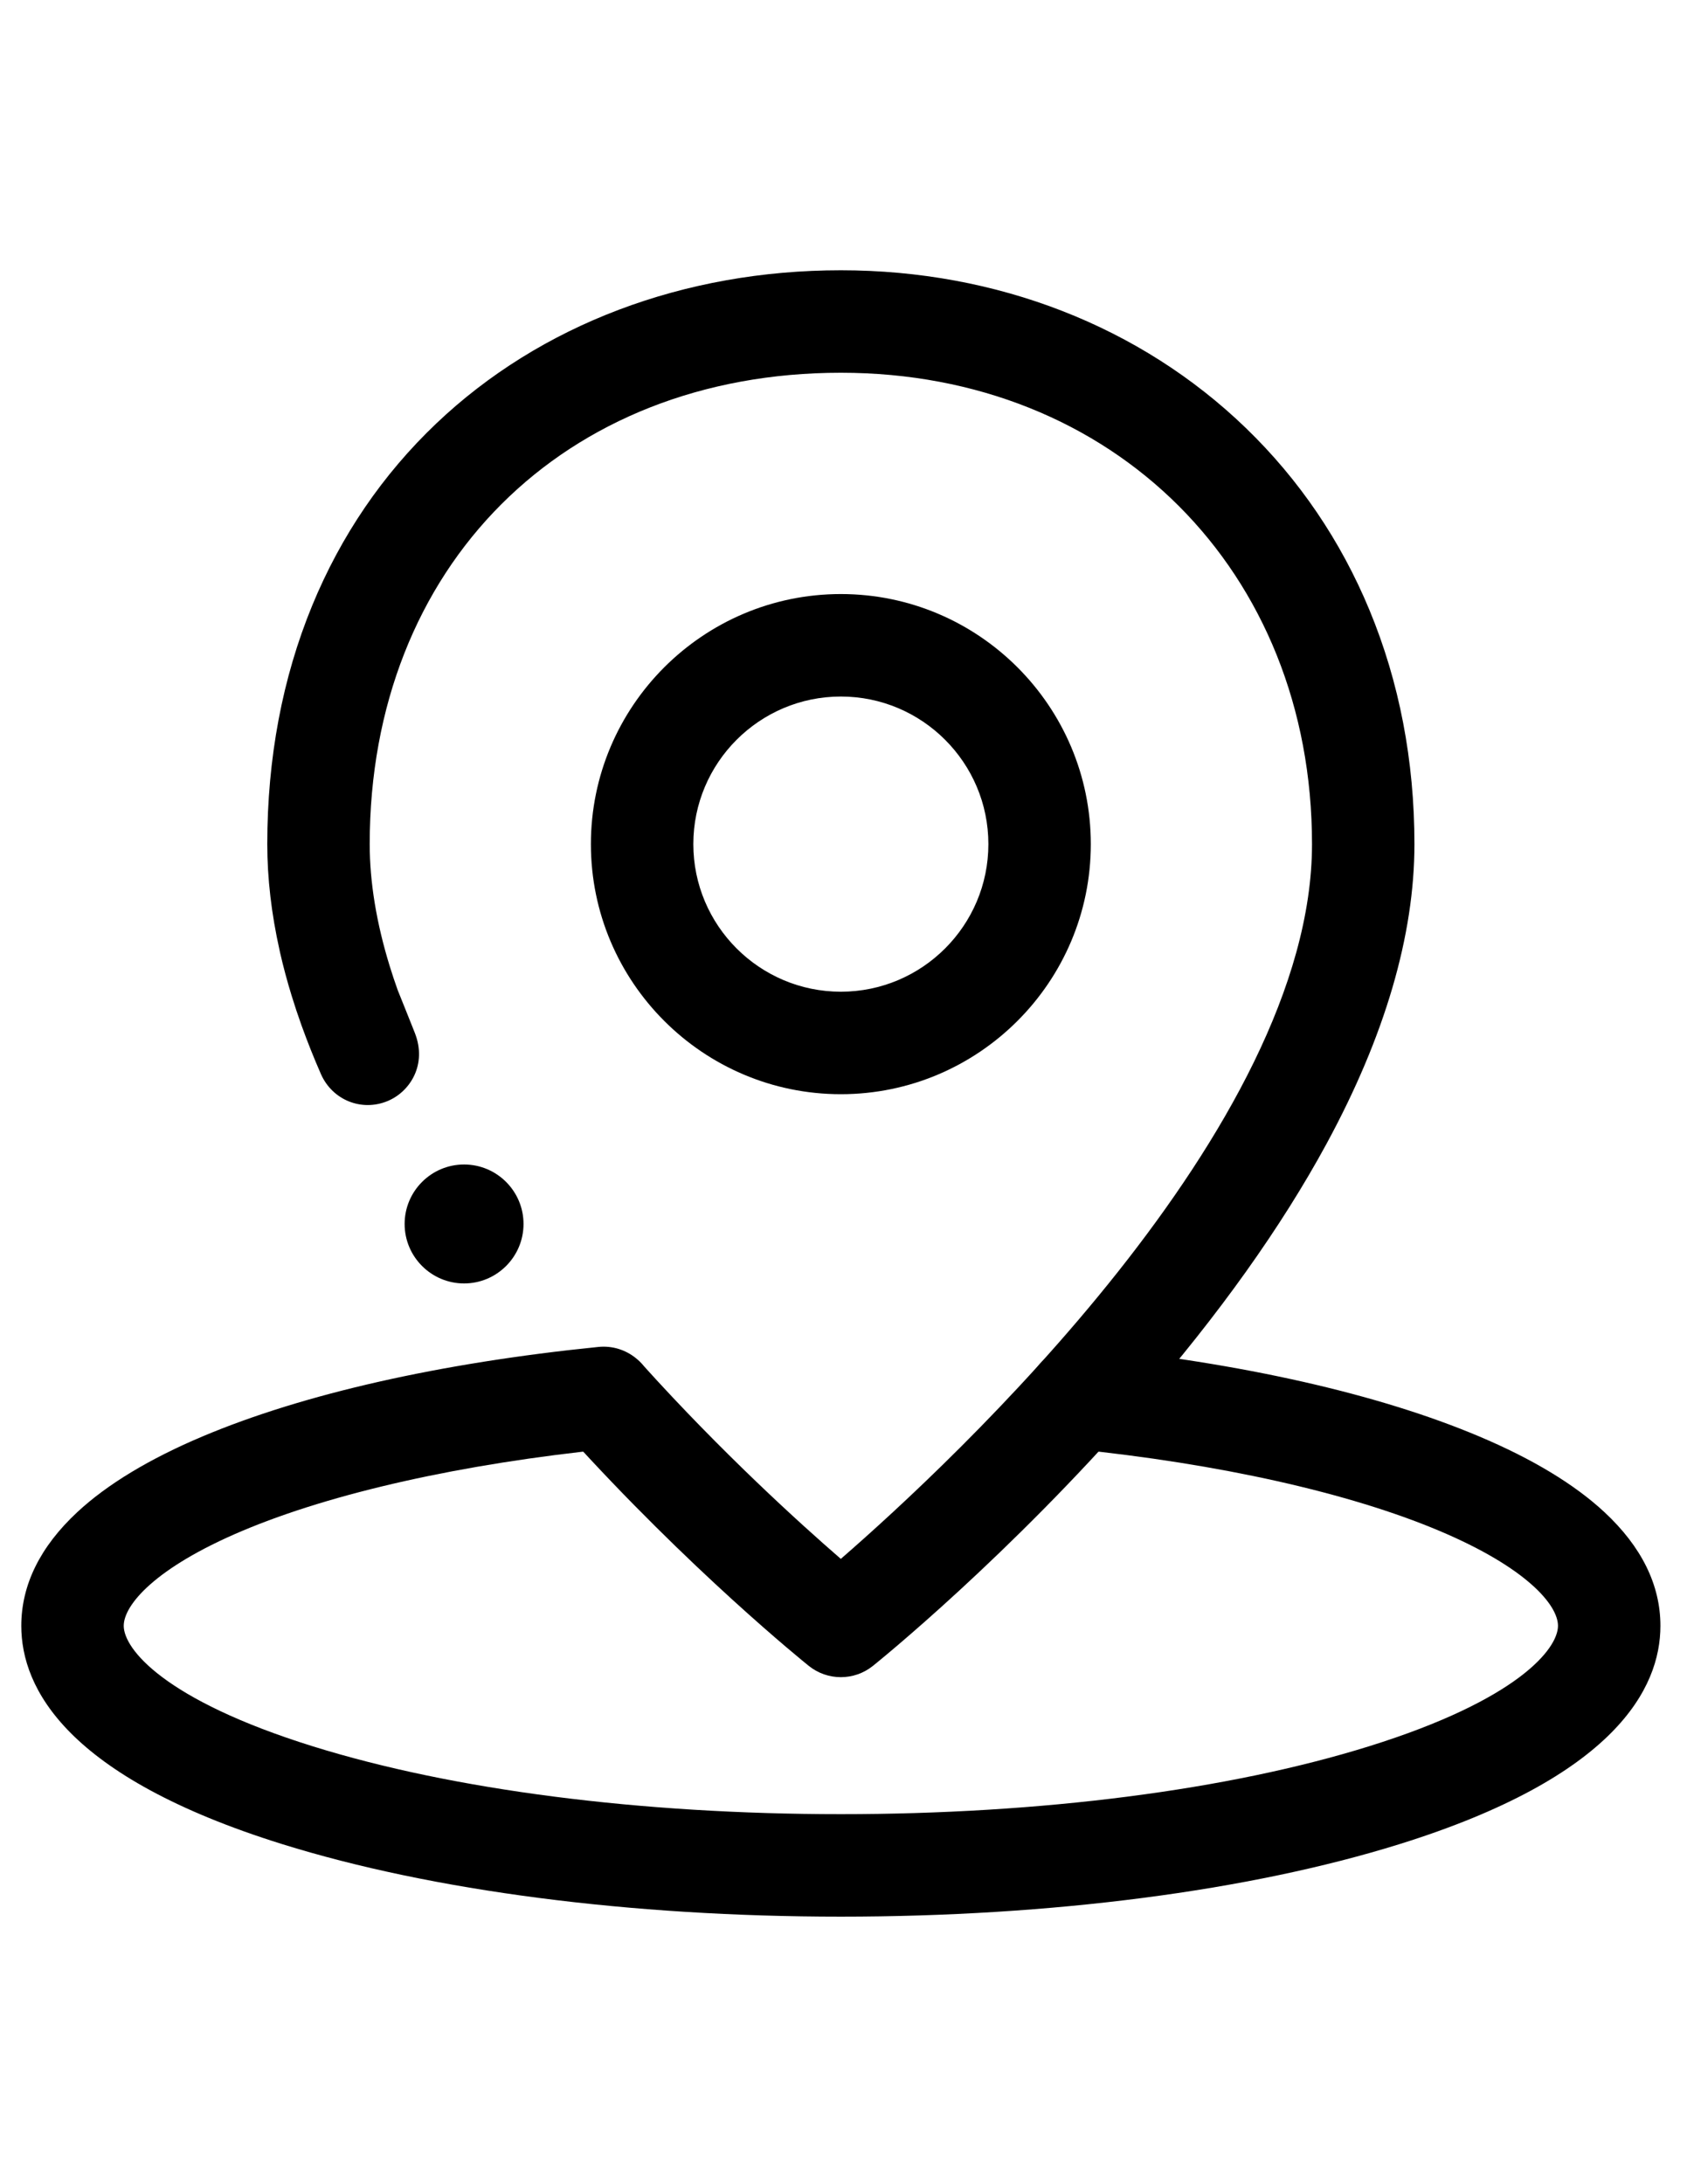 <?xml version="1.0" encoding="utf-8"?>
<!-- Generator: Adobe Illustrator 16.0.0, SVG Export Plug-In . SVG Version: 6.00 Build 0)  -->
<!DOCTYPE svg PUBLIC "-//W3C//DTD SVG 1.1//EN" "http://www.w3.org/Graphics/SVG/1.1/DTD/svg11.dtd">
<svg version="1.1" id="图层_1" xmlns="http://www.w3.org/2000/svg" xmlns:xlink="http://www.w3.org/1999/xlink" x="0px" y="0px"
	 width="612px" height="792px" viewBox="0 0 612 792" enable-background="new 0 0 612 792" xml:space="preserve">
<g>
	<path fill-rule="evenodd" clip-rule="evenodd" d="M305.039,396.762c-50,0-90.677-40.679-90.677-90.68
		c0-50,40.677-90.677,90.677-90.677s90.678,40.678,90.678,90.677C395.717,356.083,355.039,396.762,305.039,396.762L305.039,396.762z
		 M305.039,252.565c-29.51,0-53.517,24.007-53.517,53.516c0,29.51,24.008,53.518,53.517,53.518
		c29.509,0,53.518-24.009,53.518-53.518S334.549,252.565,305.039,252.565L305.039,252.565z"/>
	<path fill-rule="evenodd" clip-rule="evenodd" d="M305.039,608.15c-4.115,0-8.23-1.364-11.627-4.089
		c-1.743-1.398-43.2-34.82-87.858-84.283c-6.876-7.615-6.278-19.364,1.34-26.241c7.615-6.877,19.364-6.277,26.242,1.34
		c28.899,32.008,56.776,57.291,71.891,70.383c40.213-34.908,170.936-156.315,170.936-259.178
		c0-99.038-71.882-170.921-170.921-170.921c-100.636,0-170.922,70.285-170.922,170.921c0,13.759,2.44,28.61,7.263,44.259
		c0.88,2.848,1.839,5.728,2.876,8.633c0.451,1.12,1.816,4.516,3.179,7.913c0.836,2.085,1.671,4.172,2.294,5.737
		c0.323,0.815,0.593,1.494,0.779,1.97c4.477,11.429-1.723,21.216-9.83,24.624c-9.463,3.975-20.12-0.317-24.264-9.773
		c-2.549-5.819-4.857-11.599-6.917-17.317c-0.042-0.108-0.081-0.217-0.121-0.326c-1.298-3.615-2.494-7.212-3.589-10.783
		c-1.628-5.296-3.032-10.523-4.203-15.663c-0.05-0.222-0.098-0.443-0.139-0.665c-2.984-13.313-4.489-26.226-4.489-38.609
		c0-31.127,5.481-60.229,16.291-86.494c10.415-25.306,25.551-47.511,44.989-65.998C195.927,117.742,248.063,98,305.039,98
		c56.547,0,108.719,20.308,146.904,57.181c19.34,18.674,34.435,40.893,44.867,66.04c10.823,26.087,16.31,54.639,16.31,84.862
		c0,33.109-10.719,69.649-31.858,108.605c-16.363,30.154-39.06,61.99-67.455,94.622c-47.917,55.063-95.151,93.155-97.139,94.751
		C313.271,606.786,309.155,608.15,305.039,608.15L305.039,608.15z"/>
	<path fill-rule="evenodd" clip-rule="evenodd" d="M305.039,694.985c-76.277,0-148.236-9.334-202.624-26.284
		c-78.263-24.391-94.691-56.513-94.691-79.165c0-14.817,6.831-28.686,20.303-41.218c10.823-10.066,26.115-19.308,45.451-27.465
		c36.567-15.427,86.225-26.647,143.605-32.448c10.217-1.026,19.323,6.407,20.355,16.617c1.032,10.21-6.408,19.323-16.618,20.355
		c-52.974,5.355-100.172,15.908-132.898,29.715c-31.765,13.401-43.036,26.931-43.036,34.443c0,8.287,14.446,26.813,68.587,43.688
		c50.905,15.864,118.938,24.602,191.567,24.602c72.629,0,140.662-8.737,191.567-24.602c54.142-16.874,68.588-35.4,68.588-43.688
		c0-7.513-11.271-21.042-43.037-34.443c-32.726-13.807-79.925-24.359-132.897-29.715c-10.211-1.032-17.65-10.146-16.619-20.355
		c1.033-10.209,10.144-17.648,20.355-16.617c57.38,5.801,107.038,17.021,143.605,32.448c19.337,8.157,34.629,17.398,45.45,27.465
		c13.473,12.533,20.304,26.4,20.304,41.218c0,22.652-16.428,54.773-94.69,79.165C453.275,685.651,381.315,694.985,305.039,694.985
		L305.039,694.985z"/>
	<path fill-rule="evenodd" clip-rule="evenodd" d="M179.967,443.815c0,6.414-5.199,11.612-11.613,11.612
		c-6.413,0-11.613-5.198-11.613-11.612c0-6.413,5.2-11.612,11.613-11.612C174.769,432.203,179.967,437.401,179.967,443.815
		L179.967,443.815z"/>
	<path fill-rule="evenodd" clip-rule="evenodd" d="M168.354,465.382c-11.892,0-21.566-9.676-21.566-21.566
		c0-11.893,9.674-21.566,21.566-21.566s21.566,9.674,21.566,21.566C189.921,455.706,180.246,465.382,168.354,465.382
		L168.354,465.382z M168.354,442.156c-0.915,0-1.659,0.744-1.659,1.659c0,0.914,0.744,1.659,1.659,1.659
		c0.916,0,1.659-0.745,1.659-1.659C170.014,442.9,169.27,442.156,168.354,442.156L168.354,442.156z"/>
</g>
</svg>
